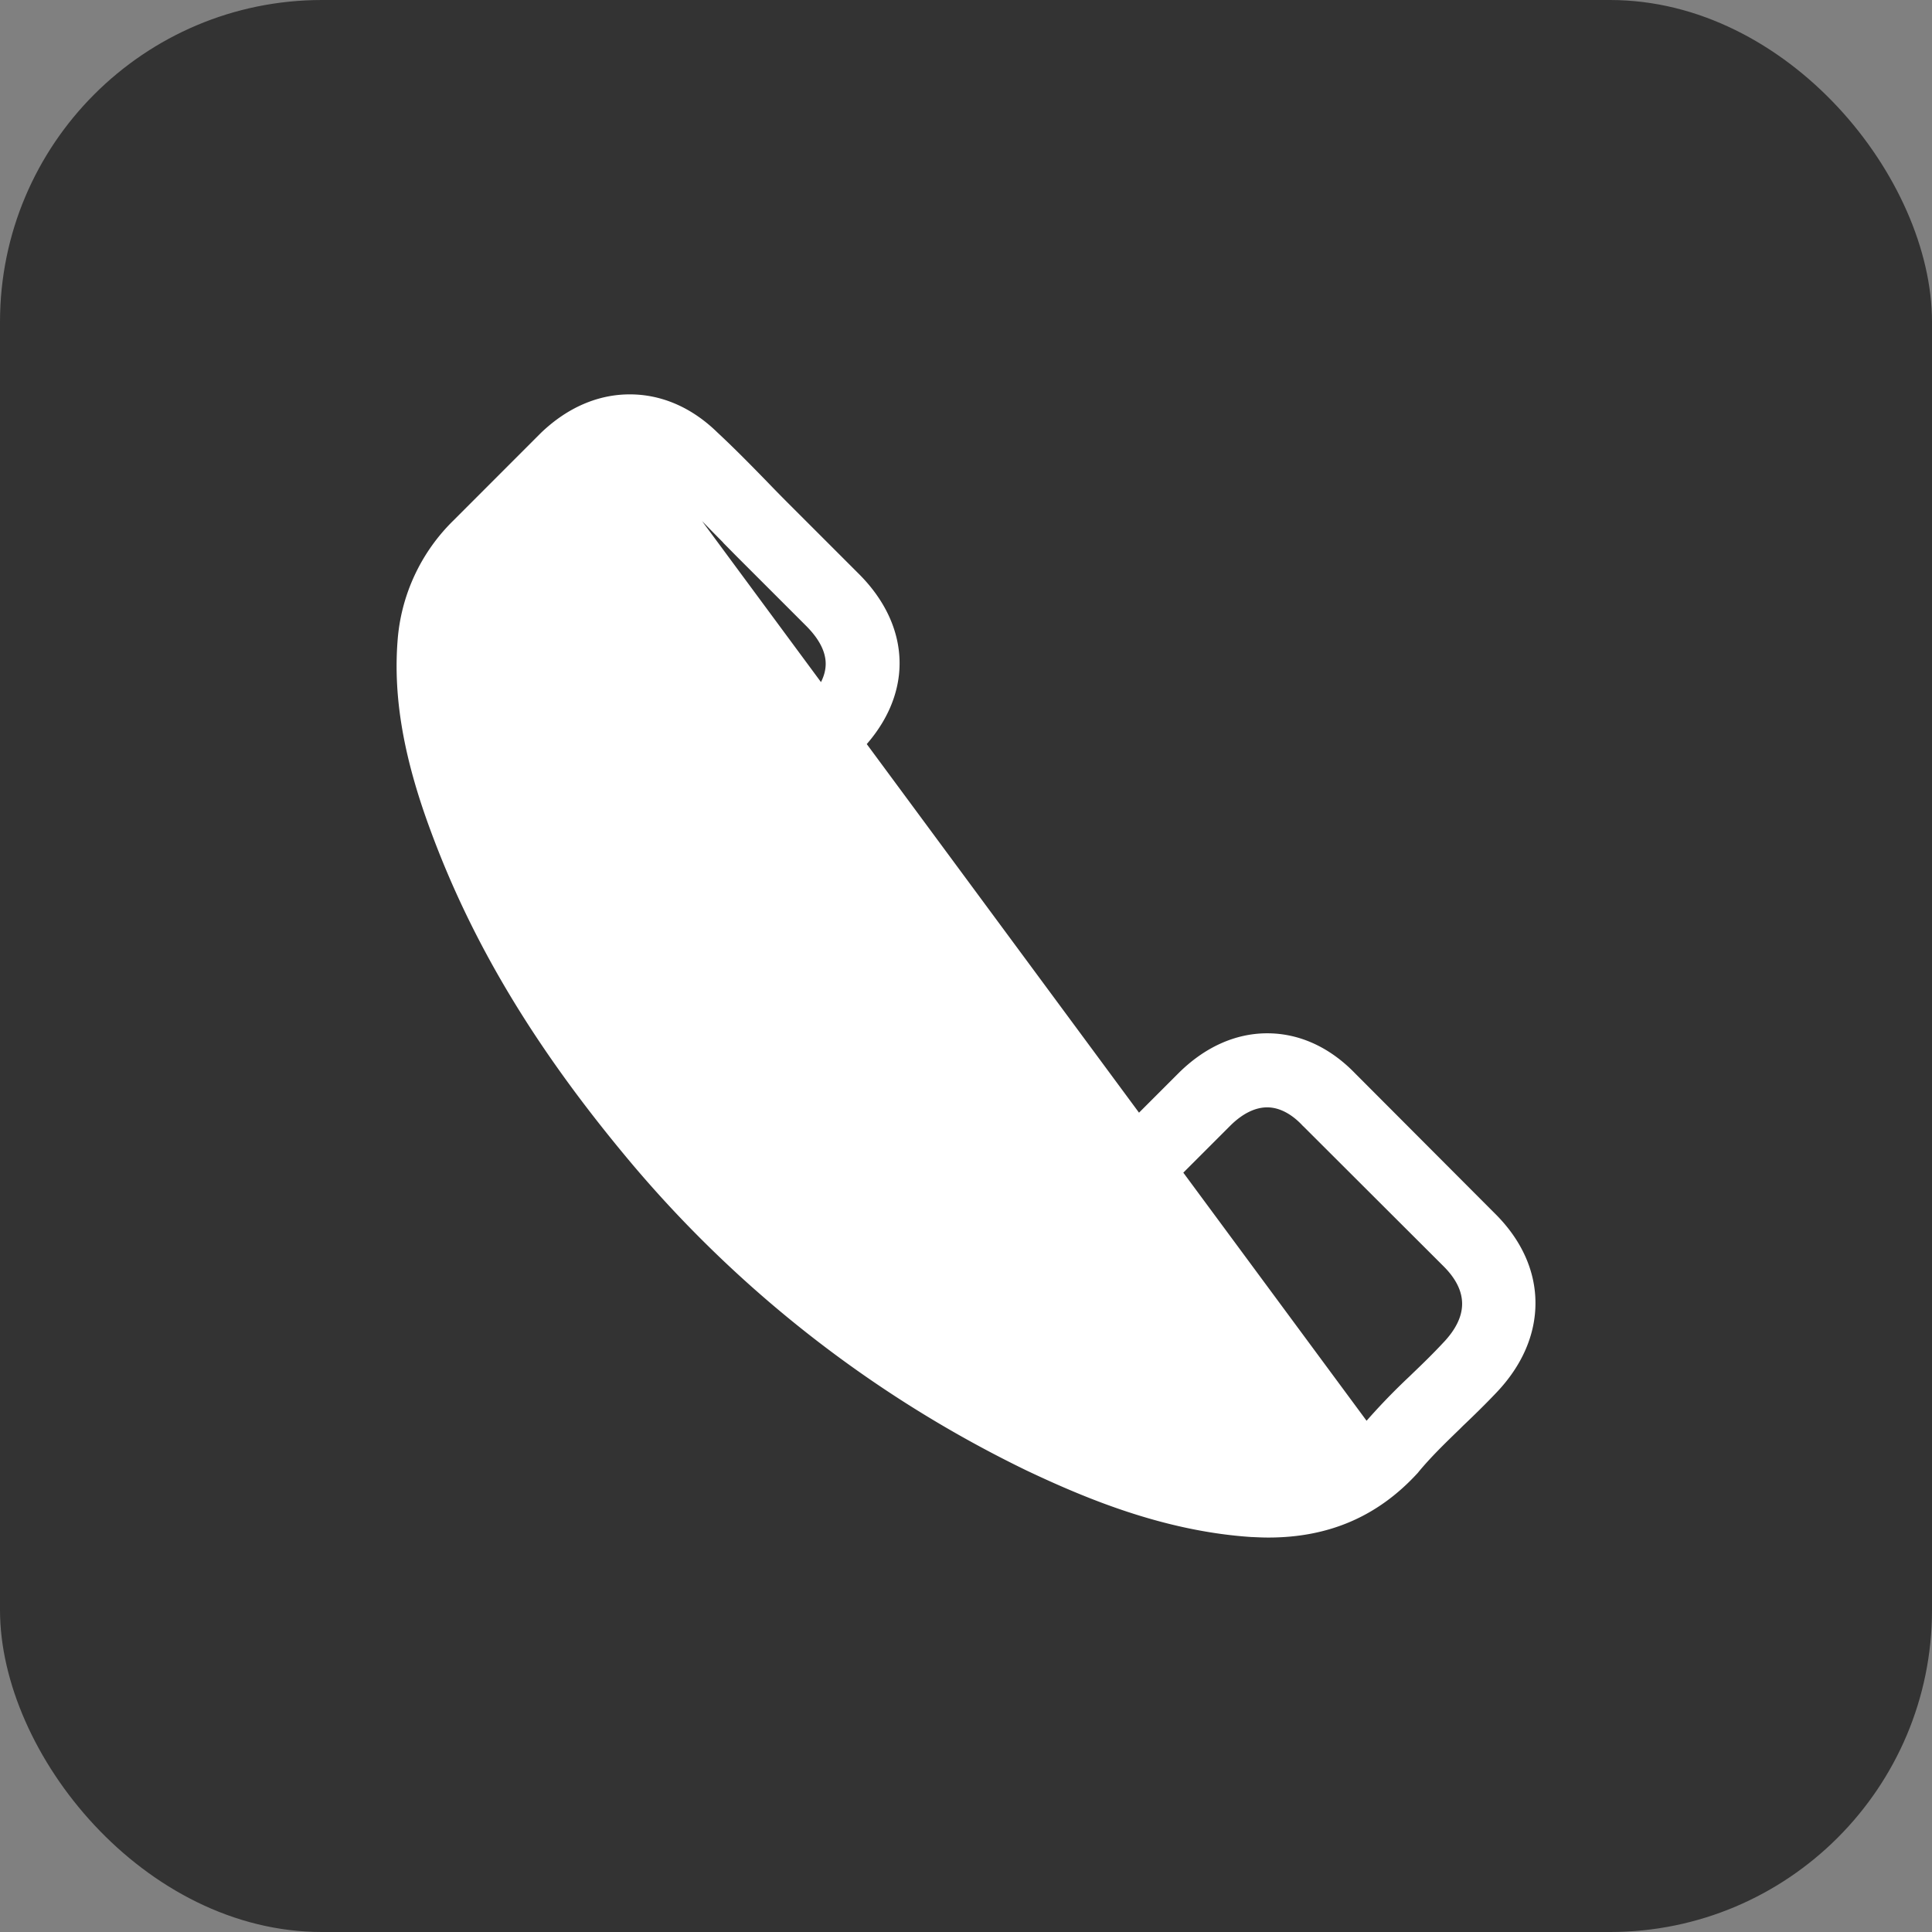<svg width="24" height="24" fill="none" xmlns="http://www.w3.org/2000/svg"><rect width="100%" height="100%" fill="#808080" stroke="none"/><rect width="24" height="24" rx="4" fill="#333"/><path d="M8.308 5.998h0c-.158-.161-.326-.237-.486-.237-.164 0-.338.076-.499.232L6.244 7.072c-.27.27-.413.58-.447.955-.045.573.066 1.207.363 2h0c.48 1.294 1.204 2.502 2.283 3.8A14.06 14.06 0 0 0 13.13 17.5c.663.315 1.54.683 2.482.743 0 0 0 0 0 0l-.003.05c.05.003.101.006.15.006.514 0 .912-.168 1.245-.528L8.308 5.998zm0 0L8.31 6c.168.155.326.316.495.487l.078.08.15.152v.002l.151.153h0l.865.865c.175.175.258.345.258.507 0 .162-.083.333-.258.507l-.135.137h0l-.135.136h0l-.06.061c-.248.25-.482.488-.738.714h0l-.002.002-.008.008-.007.007a.637.637 0 0 0-.199.376.722.722 0 0 0 .047.333h0l.004.01h0l.001.003c.226.542.539 1.056 1.025 1.668h0c.874 1.077 1.794 1.914 2.809 2.558.106.07.219.126.325.18l.062.031h0c.117.059.222.113.315.172h0l.005.003.013.007.018.01a.657.657 0 0 0 .304.078.665.665 0 0 0 .468-.212l1.085-1.085c.162-.162.333-.244.495-.244.2 0 .368.125.477.243h0l.002.001 1.749 1.746s0 0 0 0c.168.168.245.337.244.504-.001.167-.082.342-.254.52h0c-.121.13-.248.254-.384.384h0l-.034.033a7.954 7.954 0 0 0-.575.6L8.308 5.998zm-.493 8.34h0a14.902 14.902 0 0 0 4.957 3.883h0c.724.343 1.697.753 2.783.823h.01c.063.003.126.006.19.006.736 0 1.33-.255 1.812-.778.003-.003.01-.01.017-.02.154-.186.328-.355.513-.534l.04-.04c.137-.13.277-.267.41-.407.317-.33.478-.707.477-1.085 0-.379-.163-.751-.483-1.07L16.8 13.371s0 0 0 0c-.305-.316-.67-.485-1.058-.485-.386 0-.755.17-1.068.482l-1.011 1.011a7.1 7.1 0 0 0-.256-.133h0a3.521 3.521 0 0 1-.315-.171h0c-.94-.598-1.795-1.377-2.614-2.38-.402-.51-.675-.938-.866-1.371.264-.24.511-.491.75-.736h0c.087-.09.176-.179.266-.269.321-.32.497-.695.497-1.08 0-.384-.173-.759-.497-1.08 0 0 0 0 0 0l-.864-.864a19.724 19.724 0 0 1-.287-.293l-.008-.008c-.192-.197-.392-.4-.59-.584-.307-.301-.67-.461-1.056-.461-.384 0-.75.16-1.067.463h0l-.001.001L5.669 6.5a2.28 2.28 0 0 0-.68 1.459h0c-.055.703.075 1.447.407 2.342.51 1.384 1.28 2.668 2.42 4.038z" fill="#fff" stroke="#fff" stroke-width=".1"/></svg>